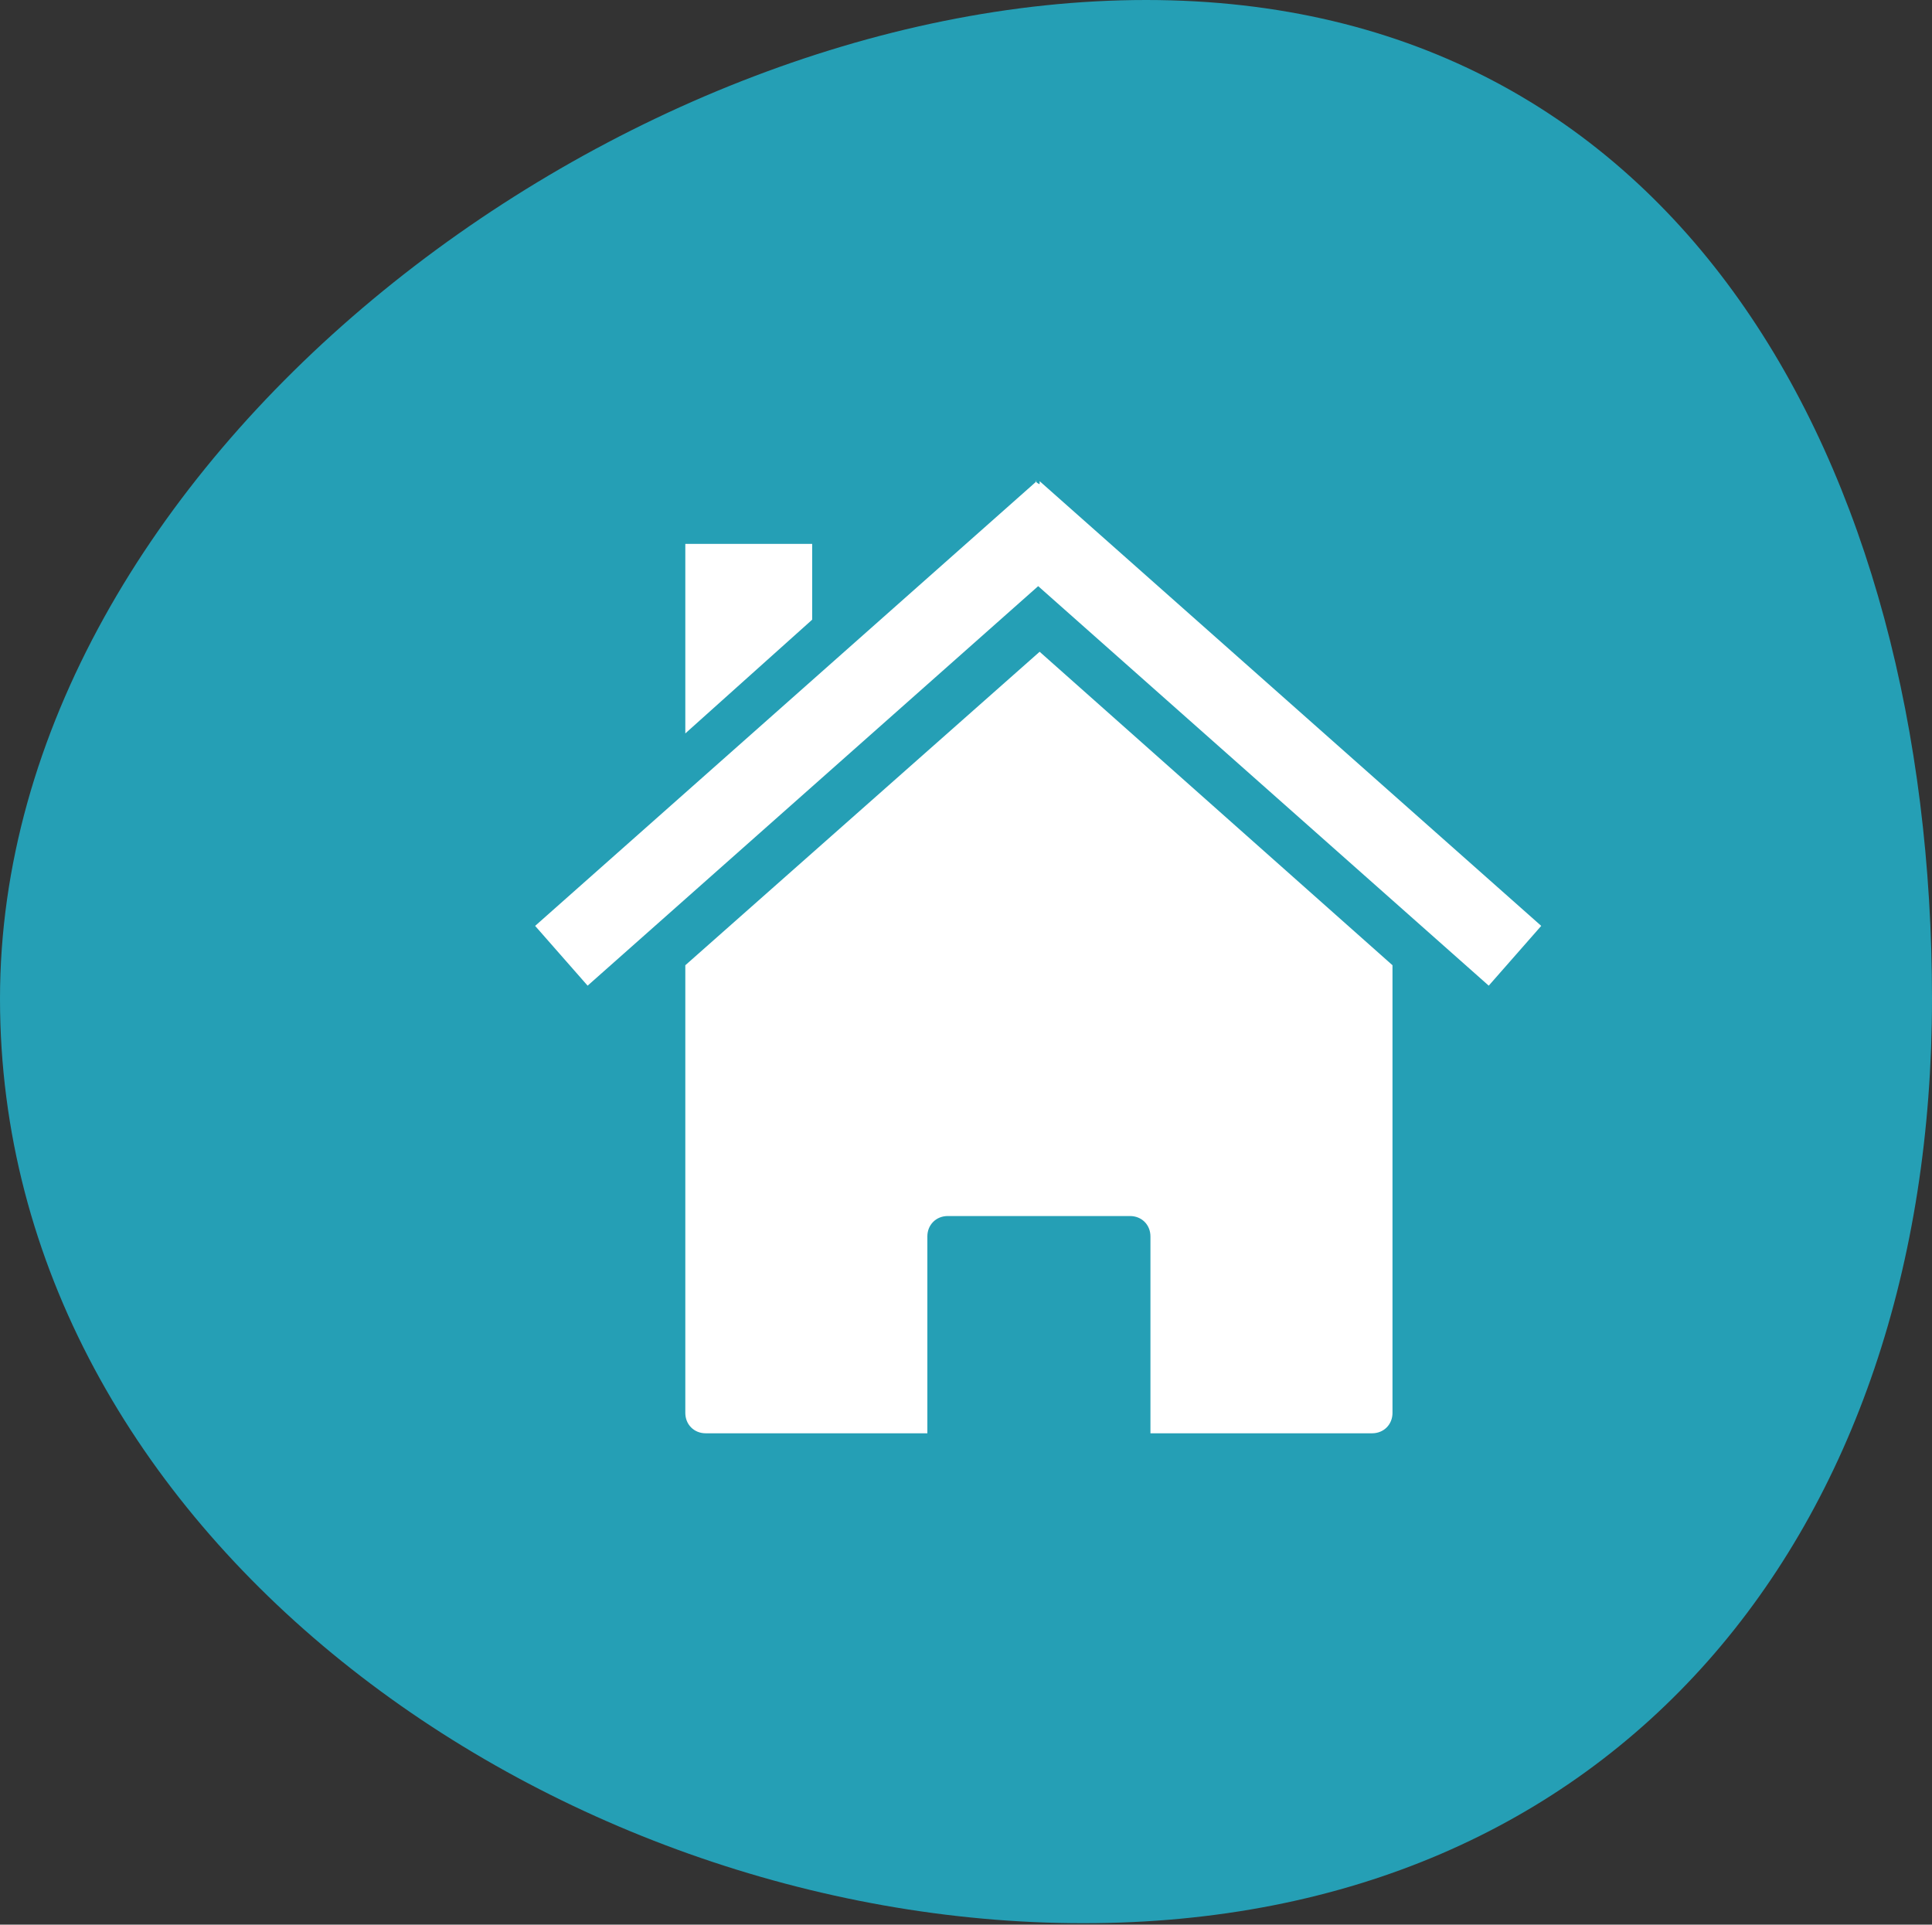 <?xml version="1.0" encoding="UTF-8"?> <svg xmlns="http://www.w3.org/2000/svg" id="Layer_2" data-name="Layer 2" viewBox="0 0 132.5 132"><rect x="0" y="0" width="132.5" height="132" fill="#333333" stroke="none"/><defs><style> .cls-1 { fill: #fff; } .cls-2 { fill: #259fb5; } </style></defs><g id="Laag_1" data-name="Laag 1"><path class="cls-2" d="m132.5,68.5c0,36.6-21.6,63.4-58.2,63.4S0,105.1,0,68.5,42,0,78.6,0s53.9,32,53.9,68.5Z"></path><g><path class="cls-1" d="m95.5,66.2l-24.2-21.5-24.3,21.5v30.7c0,.8.6,1.4,1.4,1.4h15.2v-13.5c0-.8.6-1.4,1.4-1.4h12.5c.8,0,1.4.6,1.4,1.4v13.5h15.2c.8,0,1.4-.6,1.4-1.4v-30.7h0Z"></path><path class="cls-1" d="m71.1,33l-34.4,30.5,3.6,4.1,30.9-27.4,30.9,27.4,3.6-4.1-34.4-30.5v.2c-.1,0-.3-.2-.3-.2h0Z"></path><path class="cls-1" d="m47,37.3h8.7v5.2c0,0-8.7,7.8-8.7,7.8v-13Z"></path></g></g></svg> 